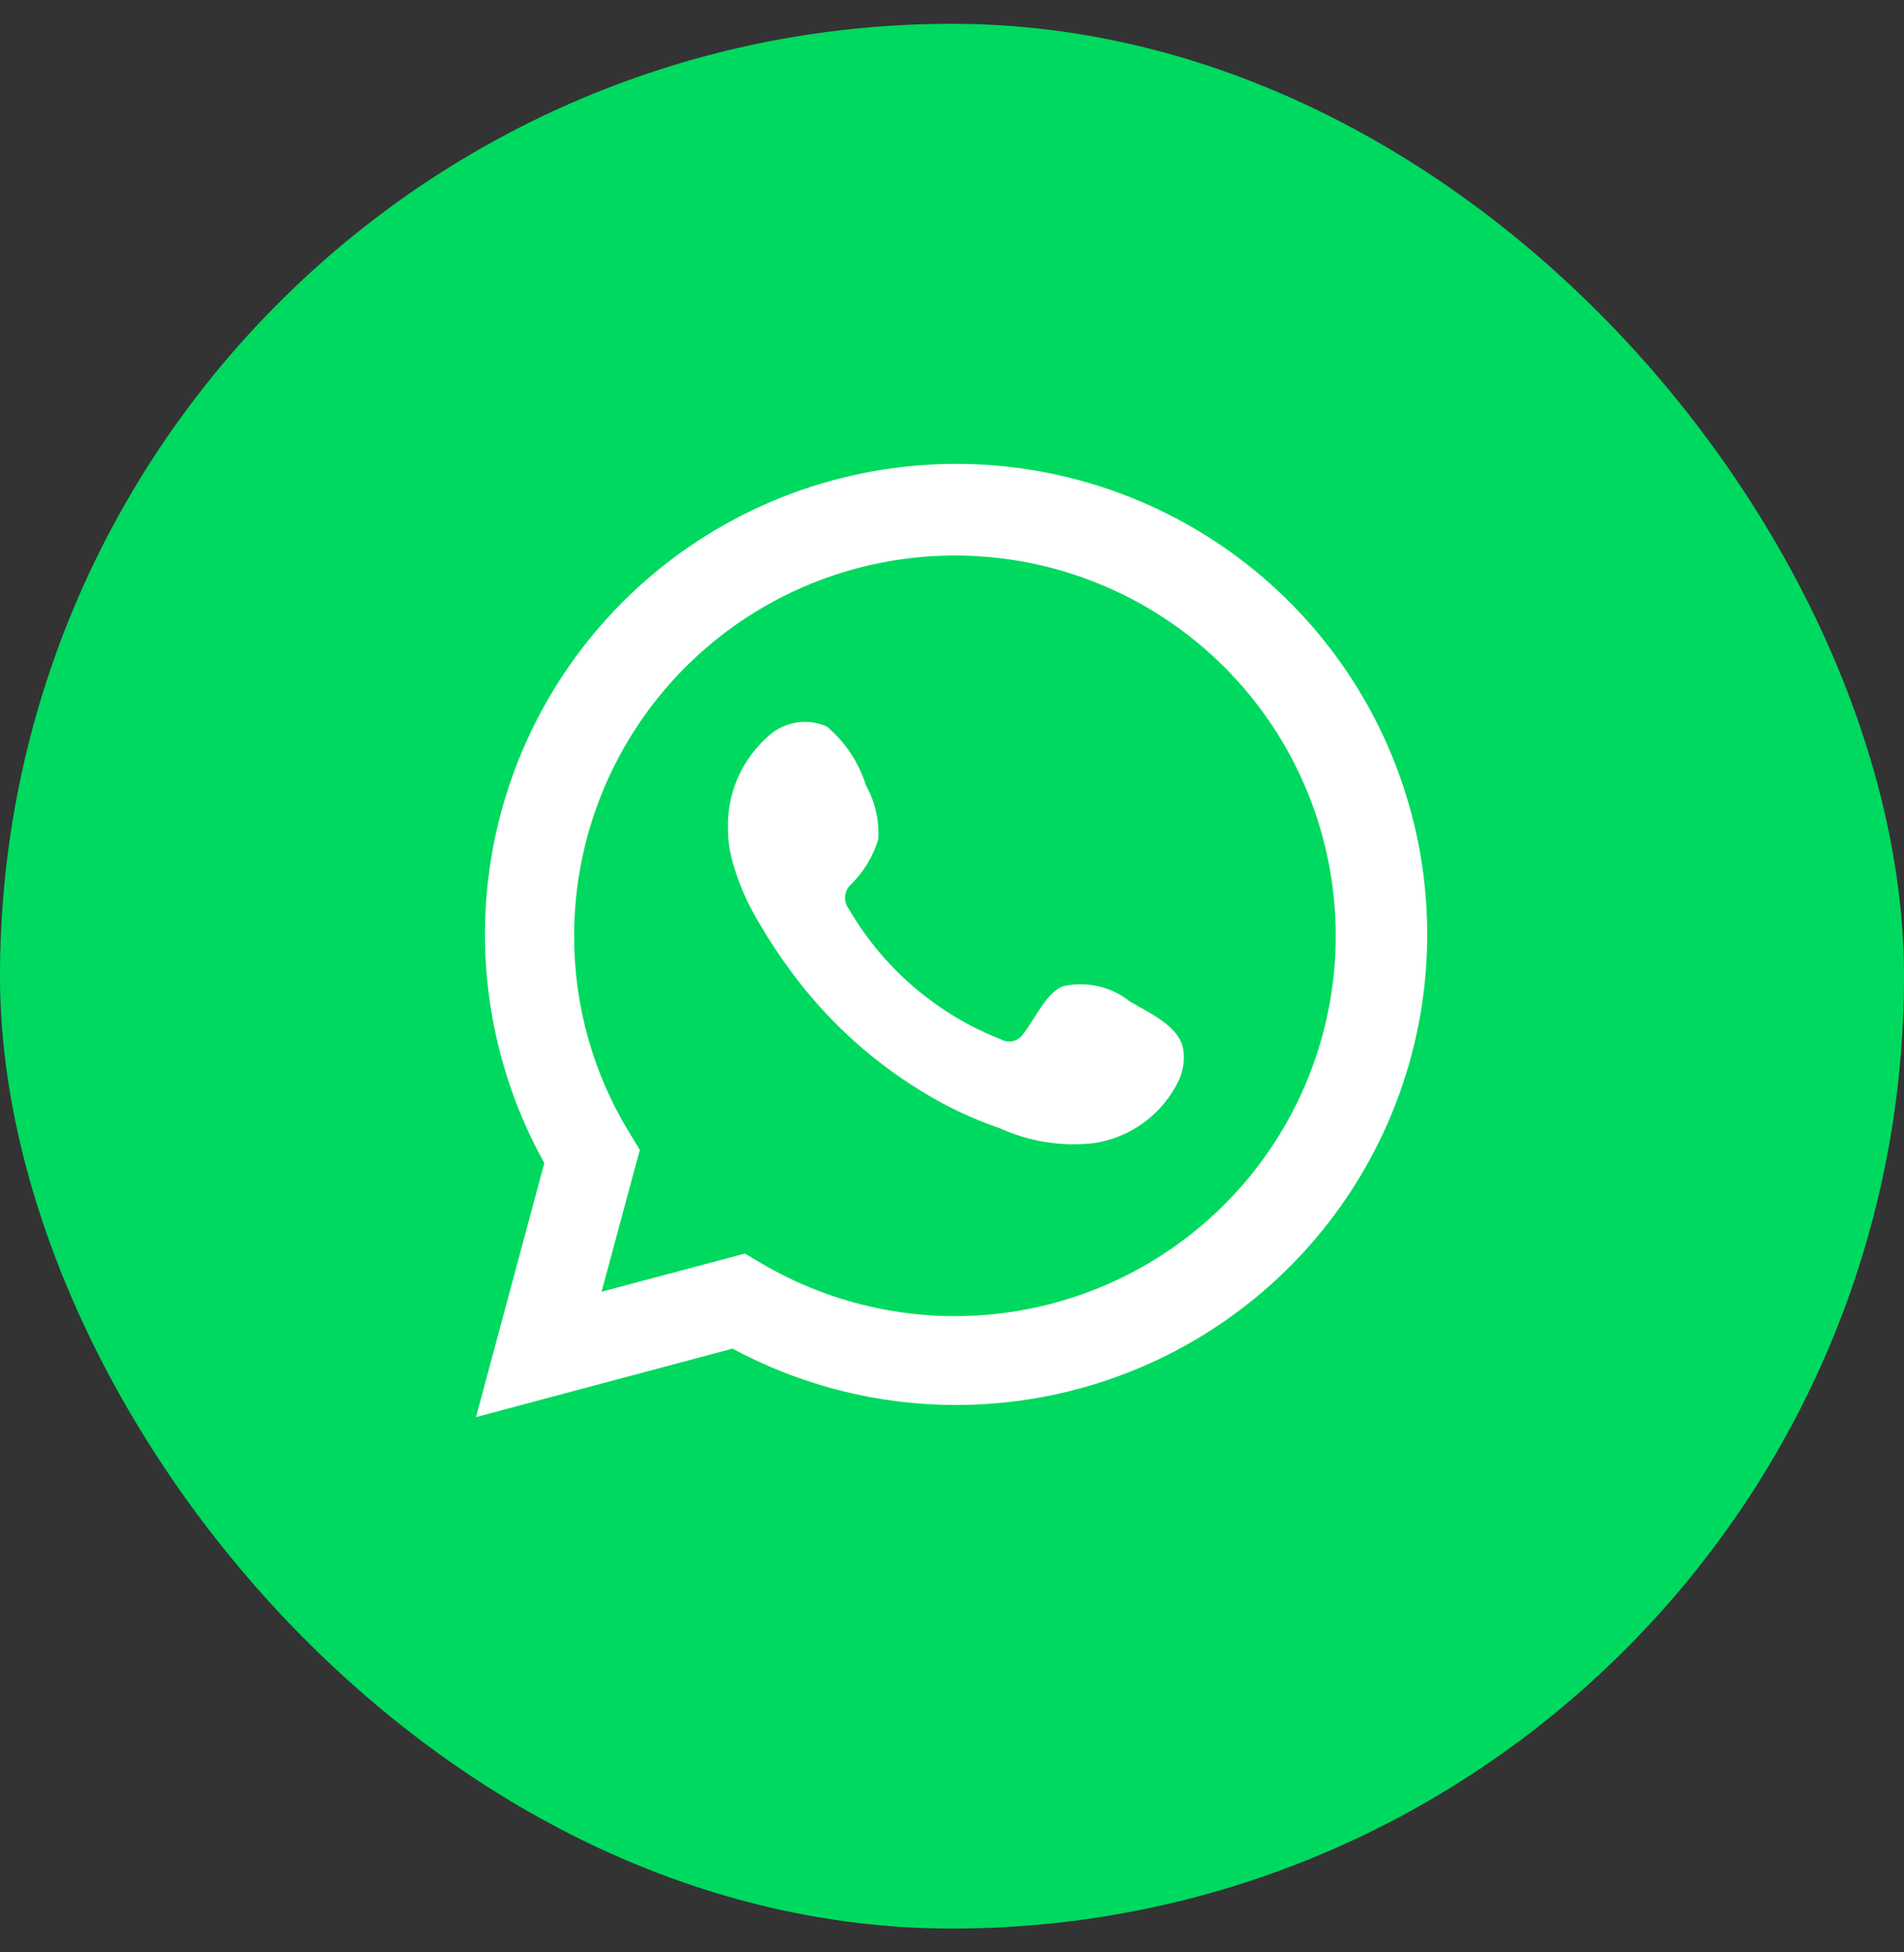 <?xml version="1.0" encoding="UTF-8"?> <svg xmlns="http://www.w3.org/2000/svg" width="40" height="41" viewBox="0 0 40 41" fill="none"><rect x="0" y="0" width="40" height="41" fill="#333333" stroke="none"/> <rect y="0.5" width="40" height="40" rx="20" fill="#00D95F"></rect> <path d="M10 29.759L11.435 24.424C10.278 22.346 9.91 19.92 10.399 17.593C10.889 15.266 12.202 13.193 14.099 11.754C15.996 10.316 18.349 9.609 20.726 9.762C23.103 9.916 25.344 10.92 27.039 12.591C28.735 14.261 29.769 16.486 29.954 18.857C30.139 21.228 29.461 23.586 28.045 25.498C26.629 27.41 24.569 28.748 22.245 29.267C19.92 29.785 17.486 29.45 15.39 28.321L10 29.759ZM15.649 26.325L15.983 26.522C17.501 27.421 19.275 27.793 21.028 27.58C22.78 27.367 24.413 26.581 25.672 25.345C26.93 24.109 27.744 22.492 27.986 20.747C28.228 19.001 27.884 17.224 27.009 15.693C26.134 14.163 24.776 12.964 23.148 12.284C21.519 11.604 19.711 11.481 18.005 11.934C16.299 12.387 14.791 13.391 13.716 14.789C12.641 16.188 12.059 17.901 12.062 19.664C12.061 21.125 12.465 22.558 13.232 23.804L13.441 24.148L12.638 27.126L15.649 26.325Z" fill="white"></path> <path fill-rule="evenodd" clip-rule="evenodd" d="M23.739 21.034C23.544 20.877 23.315 20.766 23.07 20.71C22.826 20.654 22.571 20.655 22.327 20.712C21.96 20.865 21.723 21.44 21.485 21.727C21.435 21.797 21.362 21.845 21.279 21.863C21.195 21.882 21.108 21.87 21.033 21.829C19.689 21.303 18.562 20.339 17.836 19.094C17.774 19.016 17.744 18.917 17.754 18.818C17.763 18.719 17.811 18.628 17.887 18.564C18.151 18.302 18.346 17.978 18.451 17.622C18.475 17.229 18.385 16.837 18.192 16.494C18.042 16.012 17.758 15.584 17.372 15.258C17.174 15.169 16.953 15.139 16.738 15.172C16.522 15.205 16.321 15.3 16.158 15.444C15.875 15.688 15.651 15.992 15.501 16.334C15.351 16.675 15.28 17.046 15.293 17.419C15.294 17.628 15.321 17.836 15.373 18.039C15.504 18.526 15.706 18.992 15.971 19.421C16.163 19.749 16.373 20.068 16.599 20.374C17.333 21.38 18.256 22.234 19.316 22.889C19.848 23.222 20.417 23.493 21.011 23.696C21.628 23.975 22.309 24.082 22.982 24.006C23.366 23.948 23.729 23.797 24.041 23.566C24.352 23.335 24.602 23.031 24.768 22.681C24.865 22.469 24.895 22.233 24.852 22.004C24.751 21.536 24.124 21.259 23.739 21.034Z" fill="white"></path> </svg> 